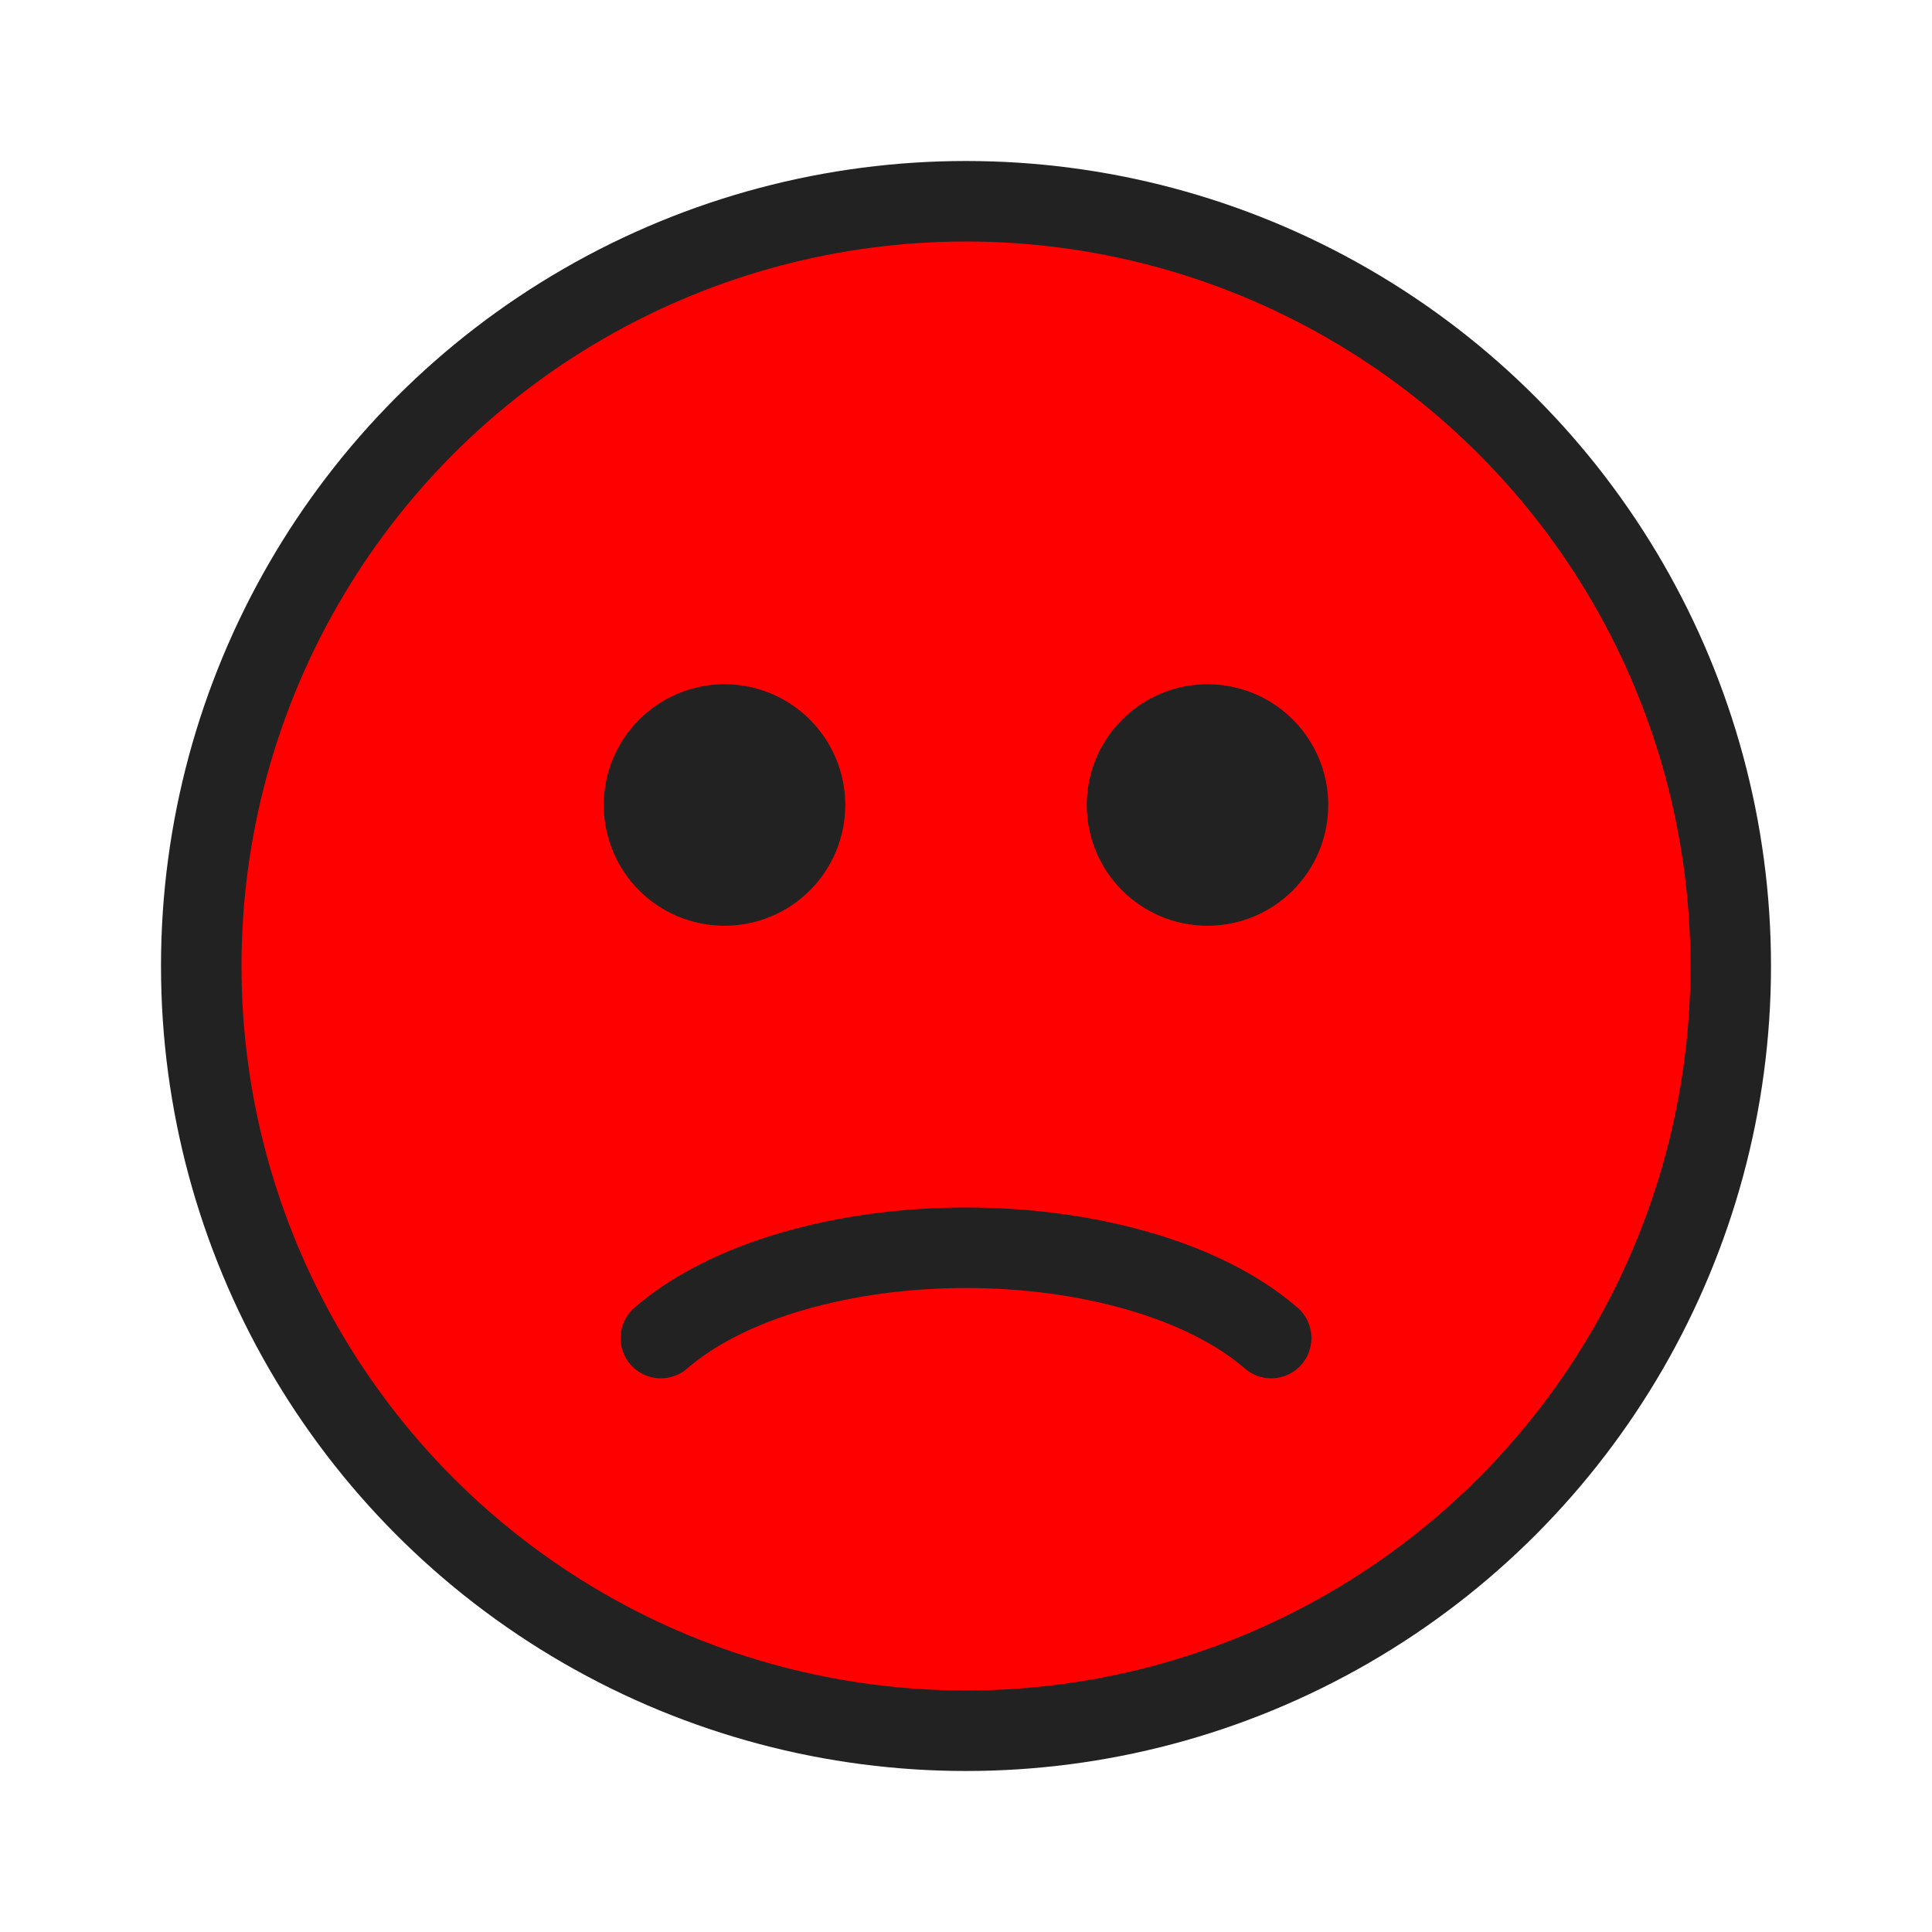 <svg width="40px" height="40px" viewBox="0 0 24 24" fill="none" xmlns="http://www.w3.org/2000/svg"><g id="SVGRepo_bgCarrier" stroke-width="0"></g><g id="SVGRepo_tracerCarrier" stroke-linecap="round" stroke-linejoin="round"></g><g id="SVGRepo_iconCarrier"> <circle cx="12" cy="12" r="9.5" stroke="#222222" stroke-linecap="round" fill="red"></circle> <path d="M8.209 16.622C8.63 16.257 9.208 15.976 9.861 15.788C10.519 15.598 11.256 15.5 12 15.5C12.744 15.5 13.481 15.598 14.139 15.788C14.793 15.976 15.37 16.257 15.791 16.622" stroke="#222222" stroke-linecap="round"></path> <circle cx="9" cy="10" r="1" fill="#222222" stroke="#222222" stroke-linecap="round"></circle> <circle cx="15" cy="10" r="1" fill="#222222" stroke="#222222" stroke-linecap="round"></circle> </g></svg>

